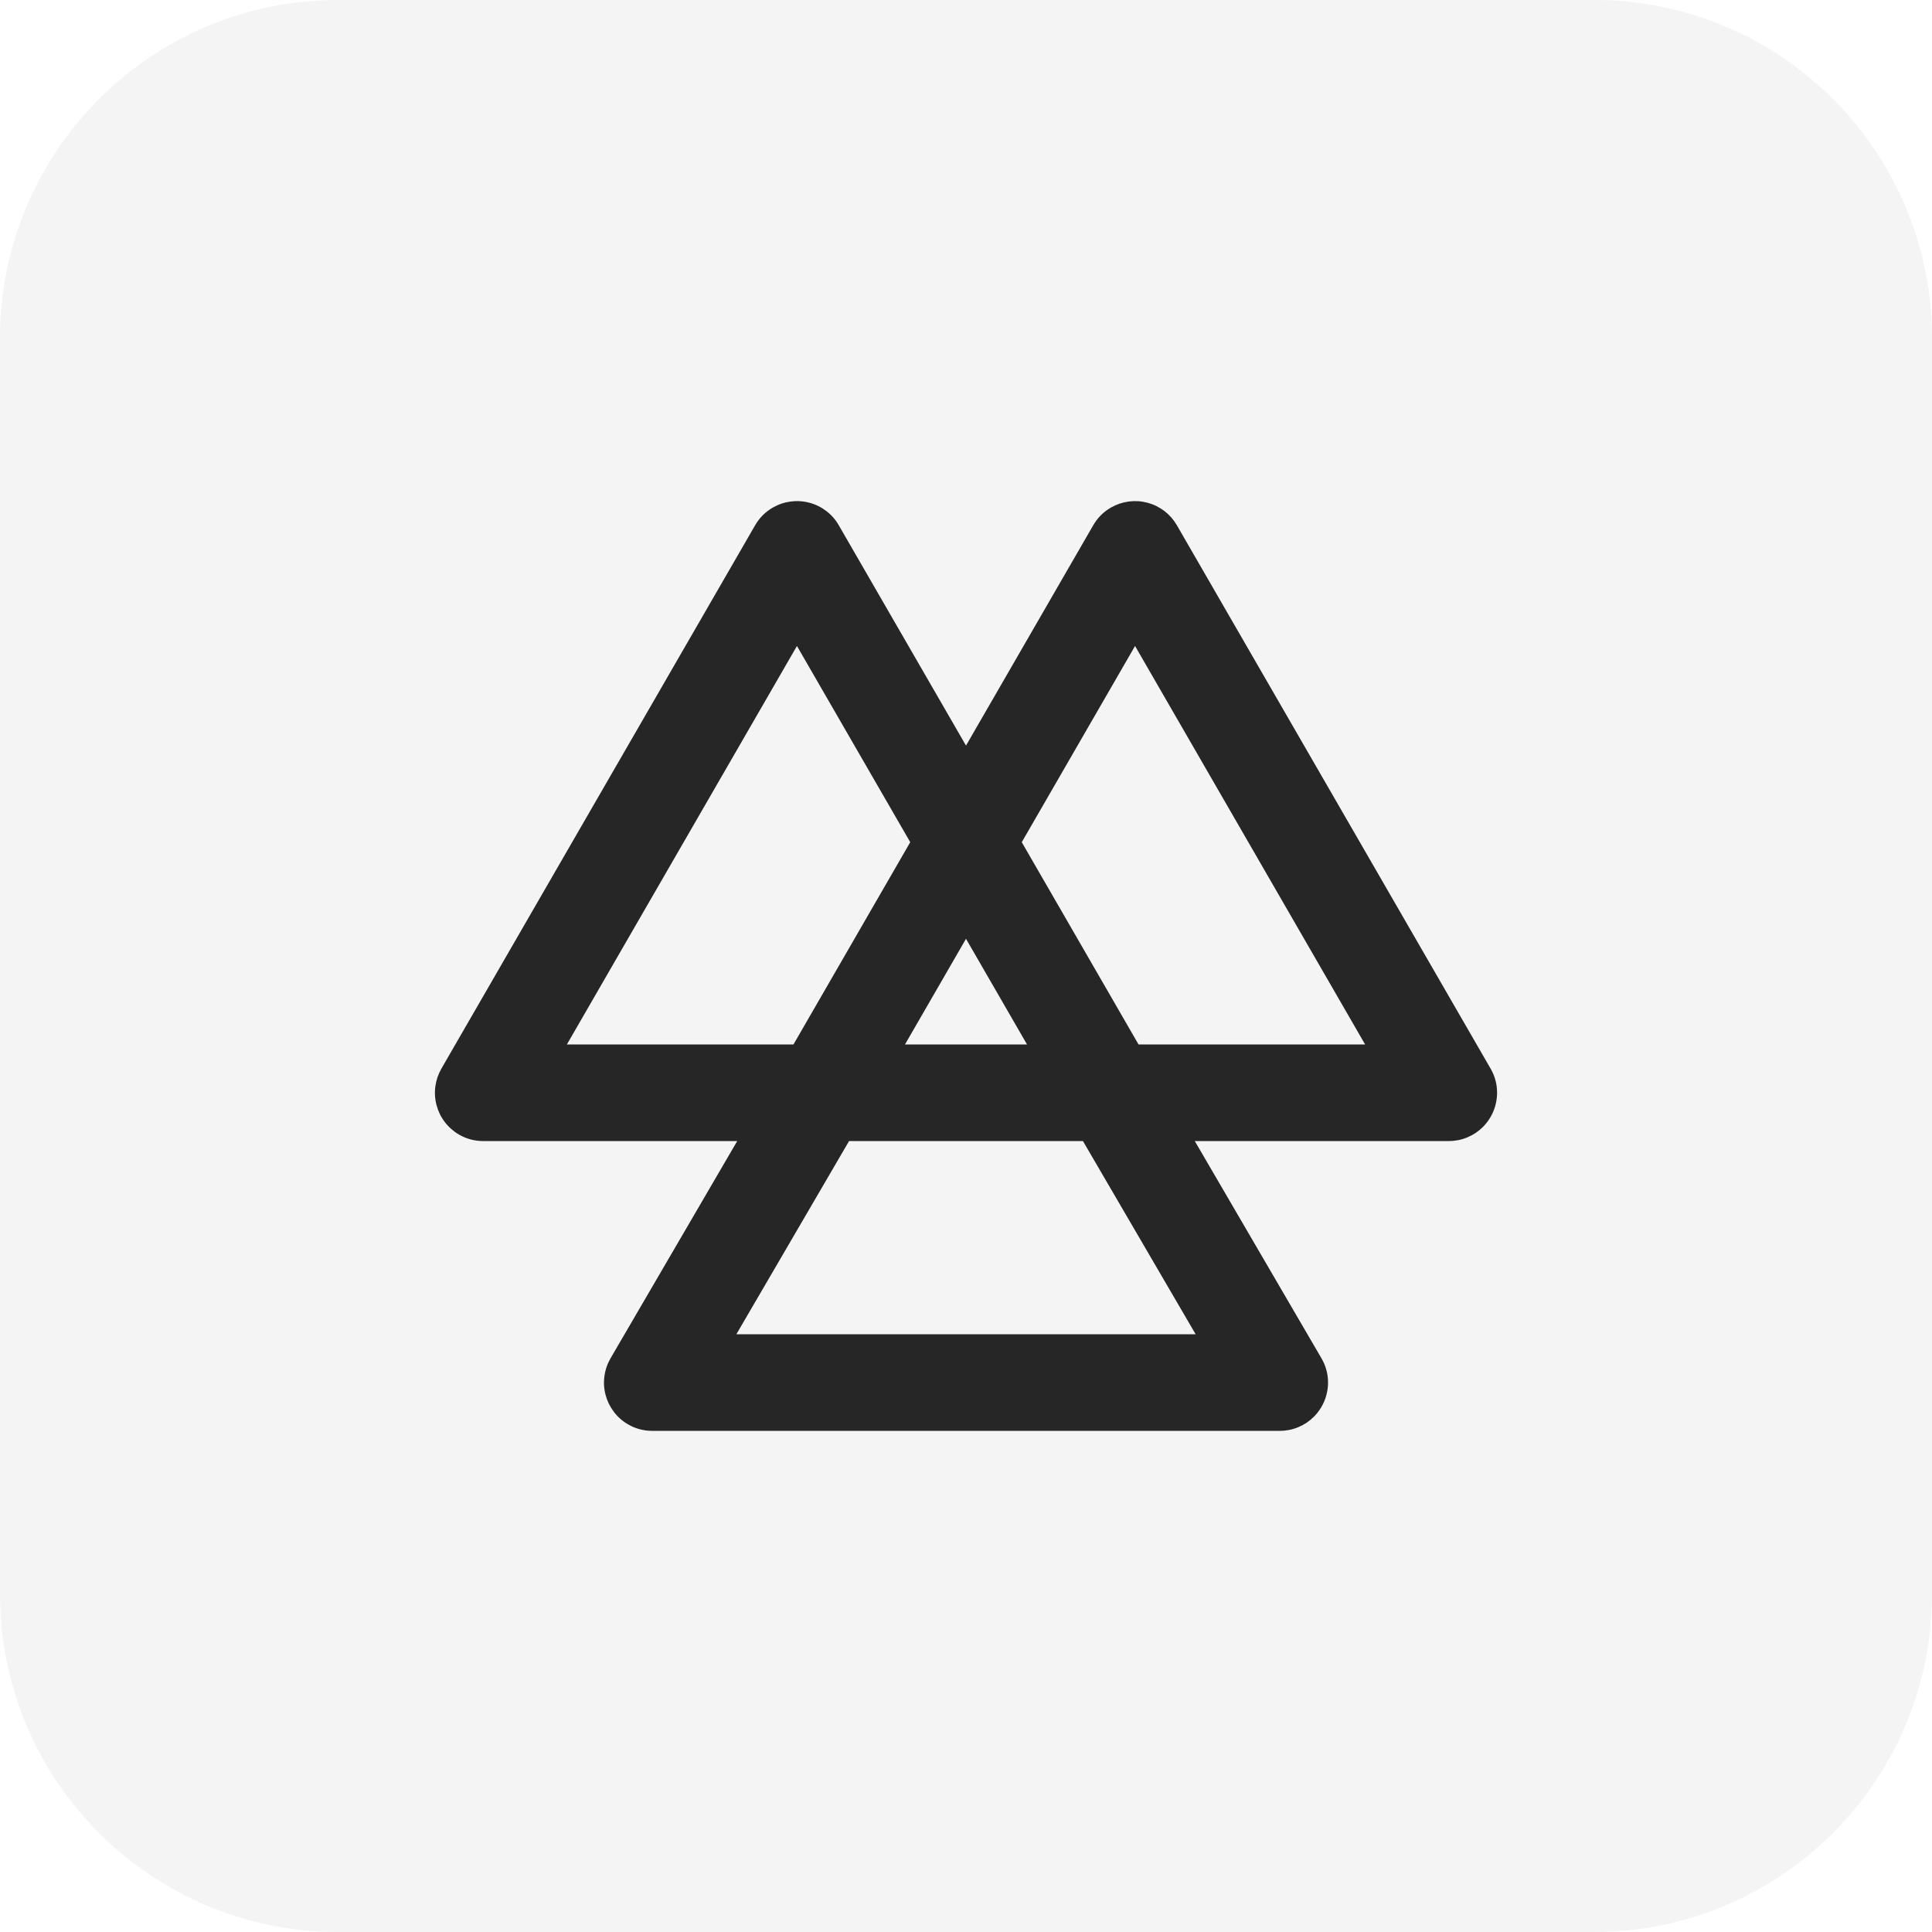 <svg xmlns="http://www.w3.org/2000/svg" xmlns:xlink="http://www.w3.org/1999/xlink" fill="none" version="1.1" width="36" height="36" viewBox="0 0 36 36"><g><g><g style="opacity:0.3;mix-blend-mode:multiply"><path d="M6.3,0C6.3,0,29.7,0,29.7,0C33.179,0,36,2.821,36,6.3C36,6.3,36,29.7,36,29.7C36,33.179,33.179,36,29.7,36C29.7,36,6.3,36,6.3,36C2.821,36,0,33.179,0,29.7C0,29.7,0,6.3,0,6.3C0,2.821,2.821,0,6.3,0Z" fill="#D9D9D9" fill-opacity="1" style="mix-blend-mode:multiply"/></g><g><g><path d="M9.264,19.912L14.59,10.687L14.85,10.237L15.11,10.687L18,15.693L20.436,19.912L20.696,20.362L9.004,20.362L9.264,19.912ZM9.784,19.912L14.85,11.137L17.61,15.918L19.916,19.912L9.784,19.912Z" fill-rule="evenodd" fill="#262626" fill-opacity="1"/></g><g><path d="M18,15.693L20.89,10.687L21.15,10.237L21.41,10.687L26.736,19.912L26.996,20.362L15.304,20.362L18,15.693ZM18.39,15.918L21.15,11.137L26.216,19.912L16.084,19.912L18.39,15.918Z" fill-rule="evenodd" fill="#262626" fill-opacity="1"/></g><g><path d="M12.154,25.762L23.846,25.762L23.583,25.312L20.696,20.362L15.304,20.362L12.154,25.762ZM23.062,25.312L12.938,25.312L15.563,20.812L20.437,20.812L23.062,25.312Z" fill-rule="evenodd" fill="#262626" fill-opacity="1"/></g><g><path d="M19.137,19.462L18,17.493L16.863,19.462L19.137,19.462ZM14.785,19.462L16.961,15.693L14.85,12.037L10.563,19.462L14.785,19.462ZM19.039,15.693L21.215,19.462L25.437,19.462L21.15,12.037L19.039,15.693ZM18,13.893L20.371,9.787Q20.491,9.579,20.7,9.458Q20.777,9.414,20.861,9.385Q20.945,9.357,21.033,9.345Q21.12,9.334,21.209,9.339Q21.297,9.345,21.383,9.368Q21.469,9.391,21.548,9.43Q21.628,9.47,21.698,9.523Q21.768,9.577,21.827,9.644Q21.885,9.711,21.929,9.787L27.775,19.912Q27.896,20.121,27.896,20.362Q27.896,20.451,27.878,20.538Q27.861,20.625,27.827,20.707Q27.793,20.789,27.744,20.862Q27.695,20.936,27.632,20.999Q27.569,21.062,27.496,21.111Q27.422,21.16,27.34,21.194Q27.258,21.228,27.171,21.245Q27.084,21.262,26.996,21.262L22.263,21.262L24.623,25.309Q24.746,25.519,24.746,25.762Q24.746,25.851,24.728,25.938Q24.711,26.025,24.677,26.107Q24.643,26.189,24.594,26.262Q24.545,26.336,24.482,26.399Q24.419,26.462,24.346,26.511Q24.272,26.56,24.19,26.594Q24.108,26.628,24.021,26.645Q23.934,26.662,23.846,26.662L12.154,26.662Q11.911,26.662,11.701,26.54Q11.546,26.45,11.438,26.307Q11.33,26.165,11.284,25.992Q11.238,25.818,11.263,25.641Q11.287,25.464,11.377,25.309L13.737,21.262L9.004,21.262Q8.763,21.262,8.554,21.142Q8.478,21.098,8.411,21.039Q8.344,20.981,8.29,20.91Q8.236,20.84,8.197,20.761Q8.158,20.681,8.135,20.595Q8.112,20.51,8.106,20.421Q8.1,20.333,8.112,20.245Q8.124,20.157,8.152,20.073Q8.181,19.989,8.225,19.912L14.071,9.787Q14.191,9.579,14.4,9.458Q14.555,9.369,14.733,9.345Q14.91,9.322,15.083,9.368Q15.256,9.414,15.398,9.523Q15.54,9.632,15.629,9.787L18,13.893ZM15.821,21.262L20.179,21.262L22.279,24.862L13.721,24.862L15.821,21.262Z" fill-rule="evenodd" fill="#262626" fill-opacity="1"/></g></g></g></g></svg>